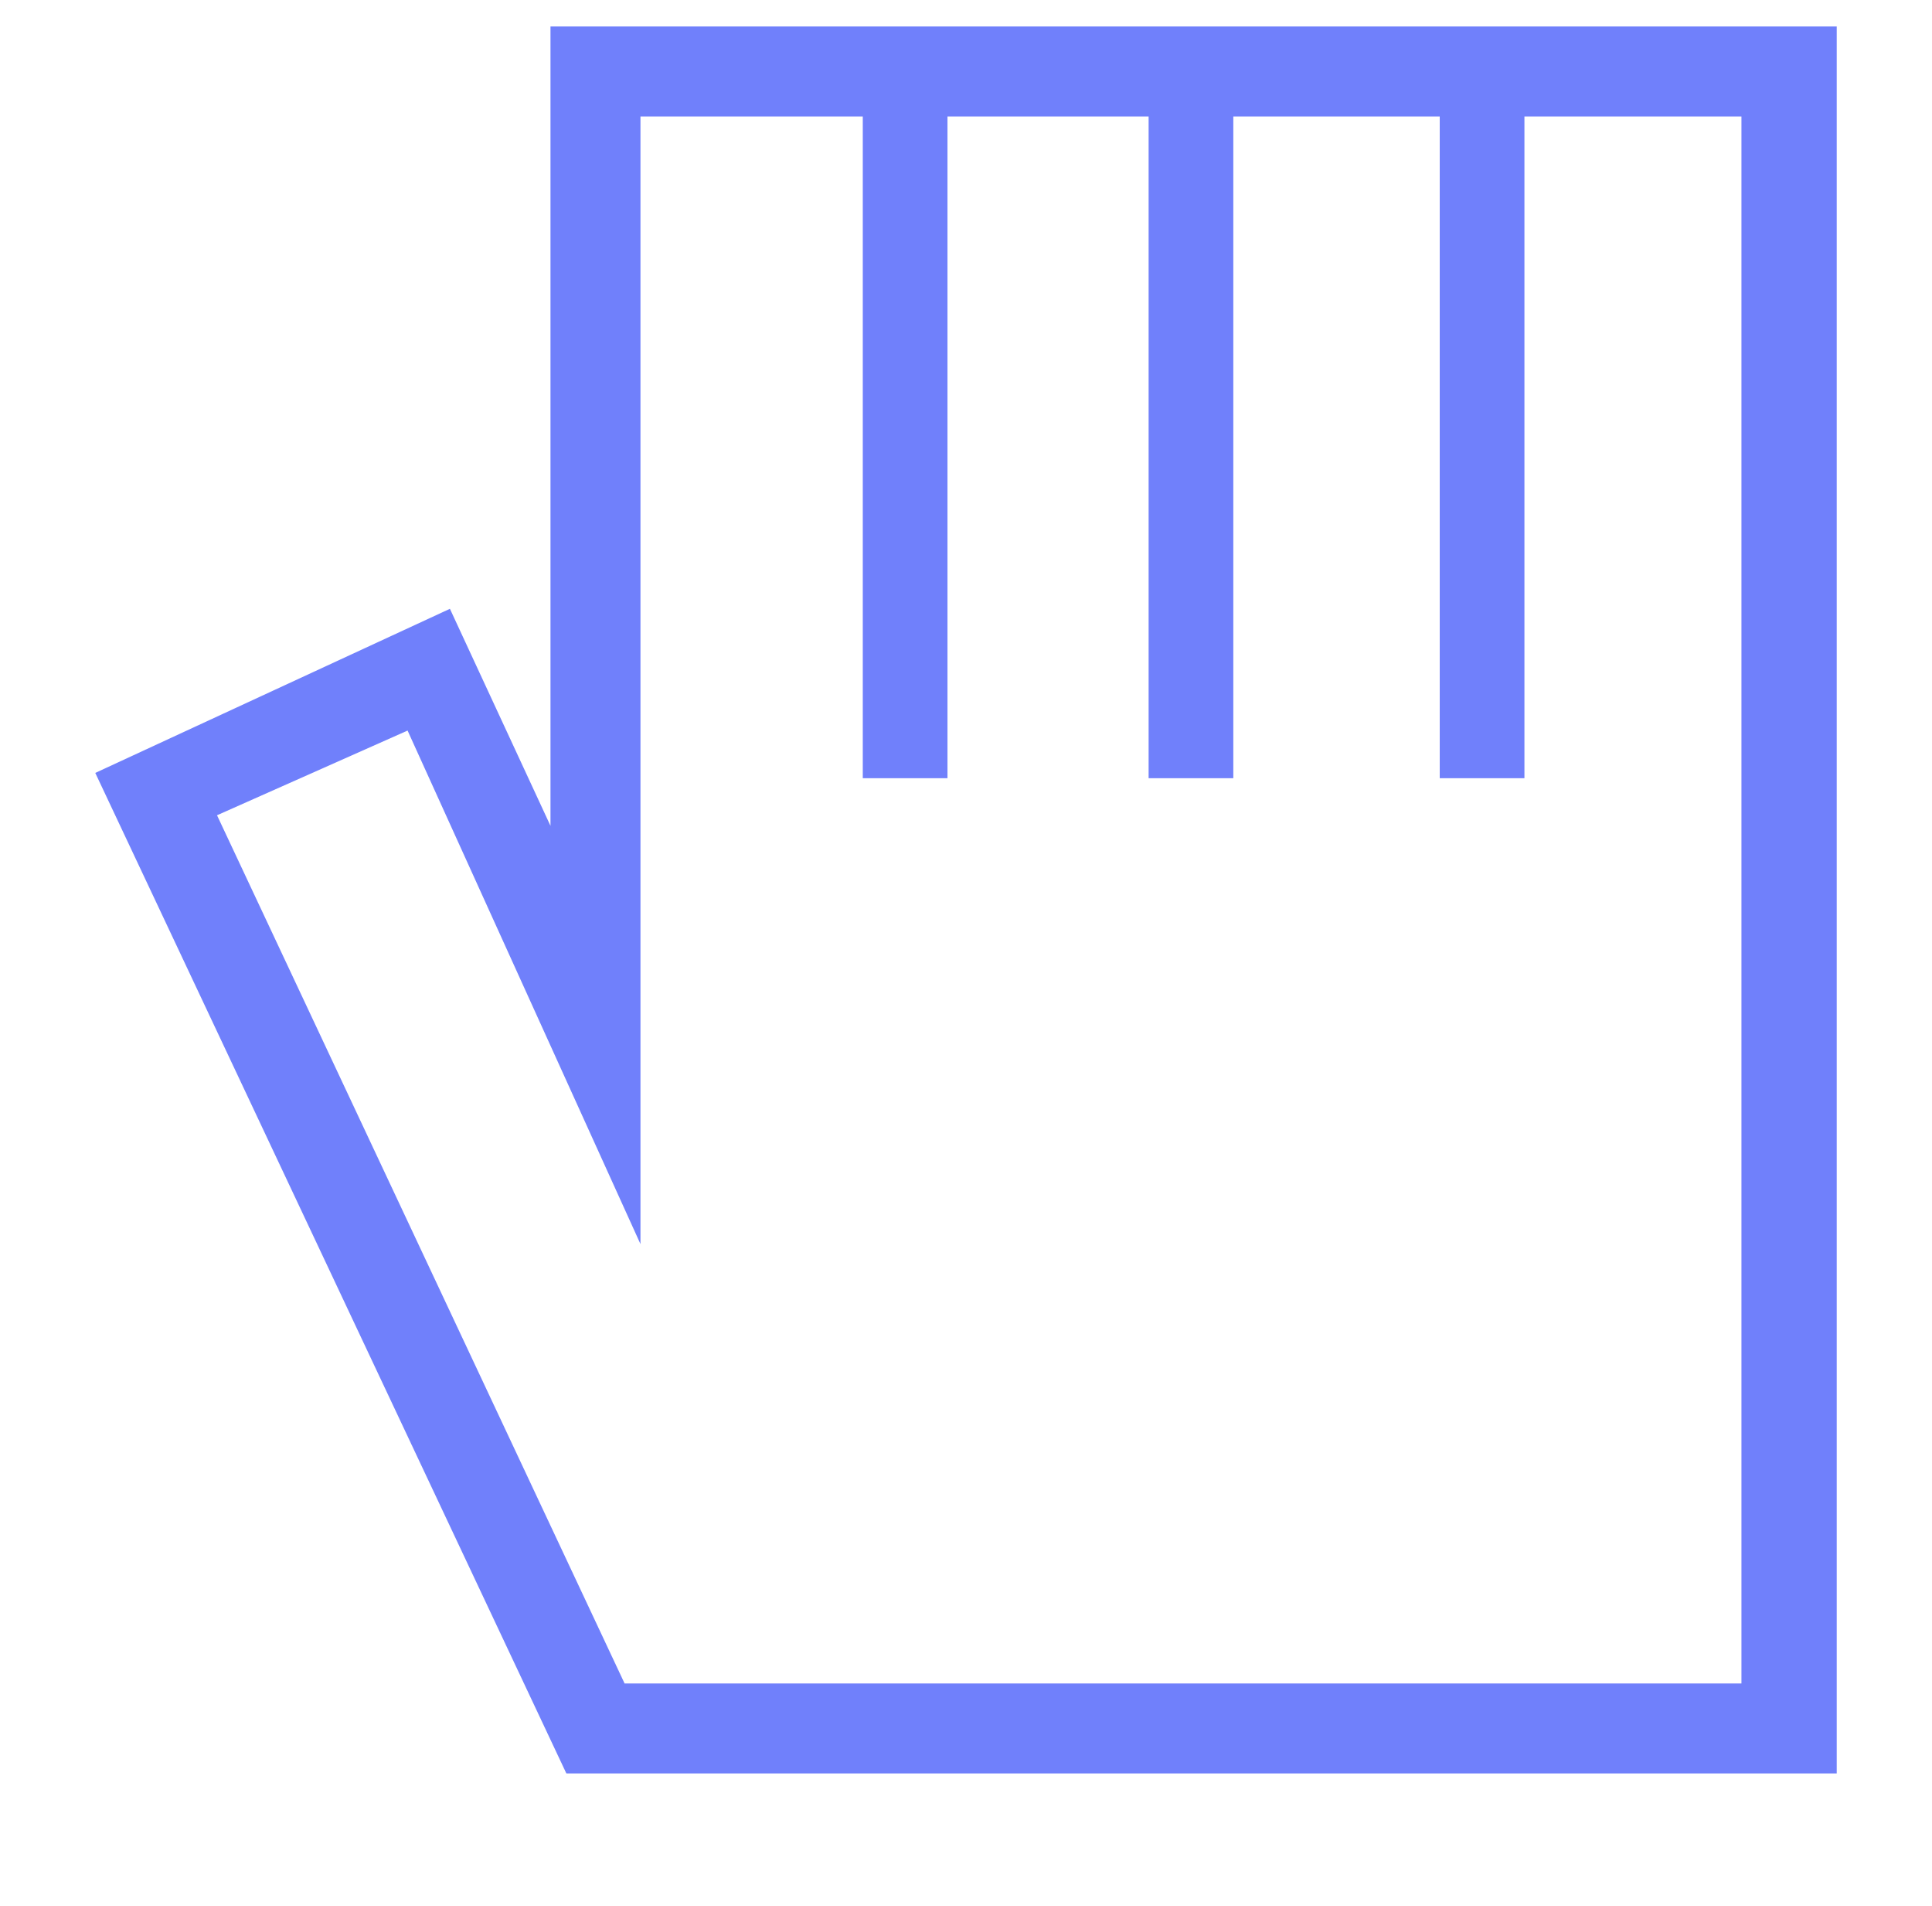 <?xml version="1.0" encoding="utf-8"?>
<!-- Generator: Adobe Illustrator 27.0.0, SVG Export Plug-In . SVG Version: 6.00 Build 0)  -->
<svg version="1.1" id="Ebene_1" xmlns="http://www.w3.org/2000/svg" xmlns:xlink="http://www.w3.org/1999/xlink" x="0px" y="0px"
	 viewBox="0 0 36.5 36" style="enable-background:new 0 0 36.5 36;" xml:space="preserve">
<style type="text/css">
	.st0{fill:#7080FB;}
</style>
<g id="Gruppe_339" transform="translate(0 0)">
	<path id="Pfad_852" class="st0" d="M12.1,2.2h20.8v29.6H11.8L4.1,15.4l3.6-1.6l4.4,9.7V2.2z M10.4,0.5v15.1l-1.9-4.1l-6.7,3.1
		l8.9,18.9h24v-33H10.4z"/>
	<rect id="Rechteck_1053" x="16.3" y="1.8" class="st0" width="1.6" height="12.9"/>
	<rect id="Rechteck_1054" x="21.7" y="1.8" class="st0" width="1.6" height="12.9"/>
	<rect id="Rechteck_1055" x="27.2" y="1.8" class="st0" width="1.6" height="12.9"/>
</g>
</svg>
